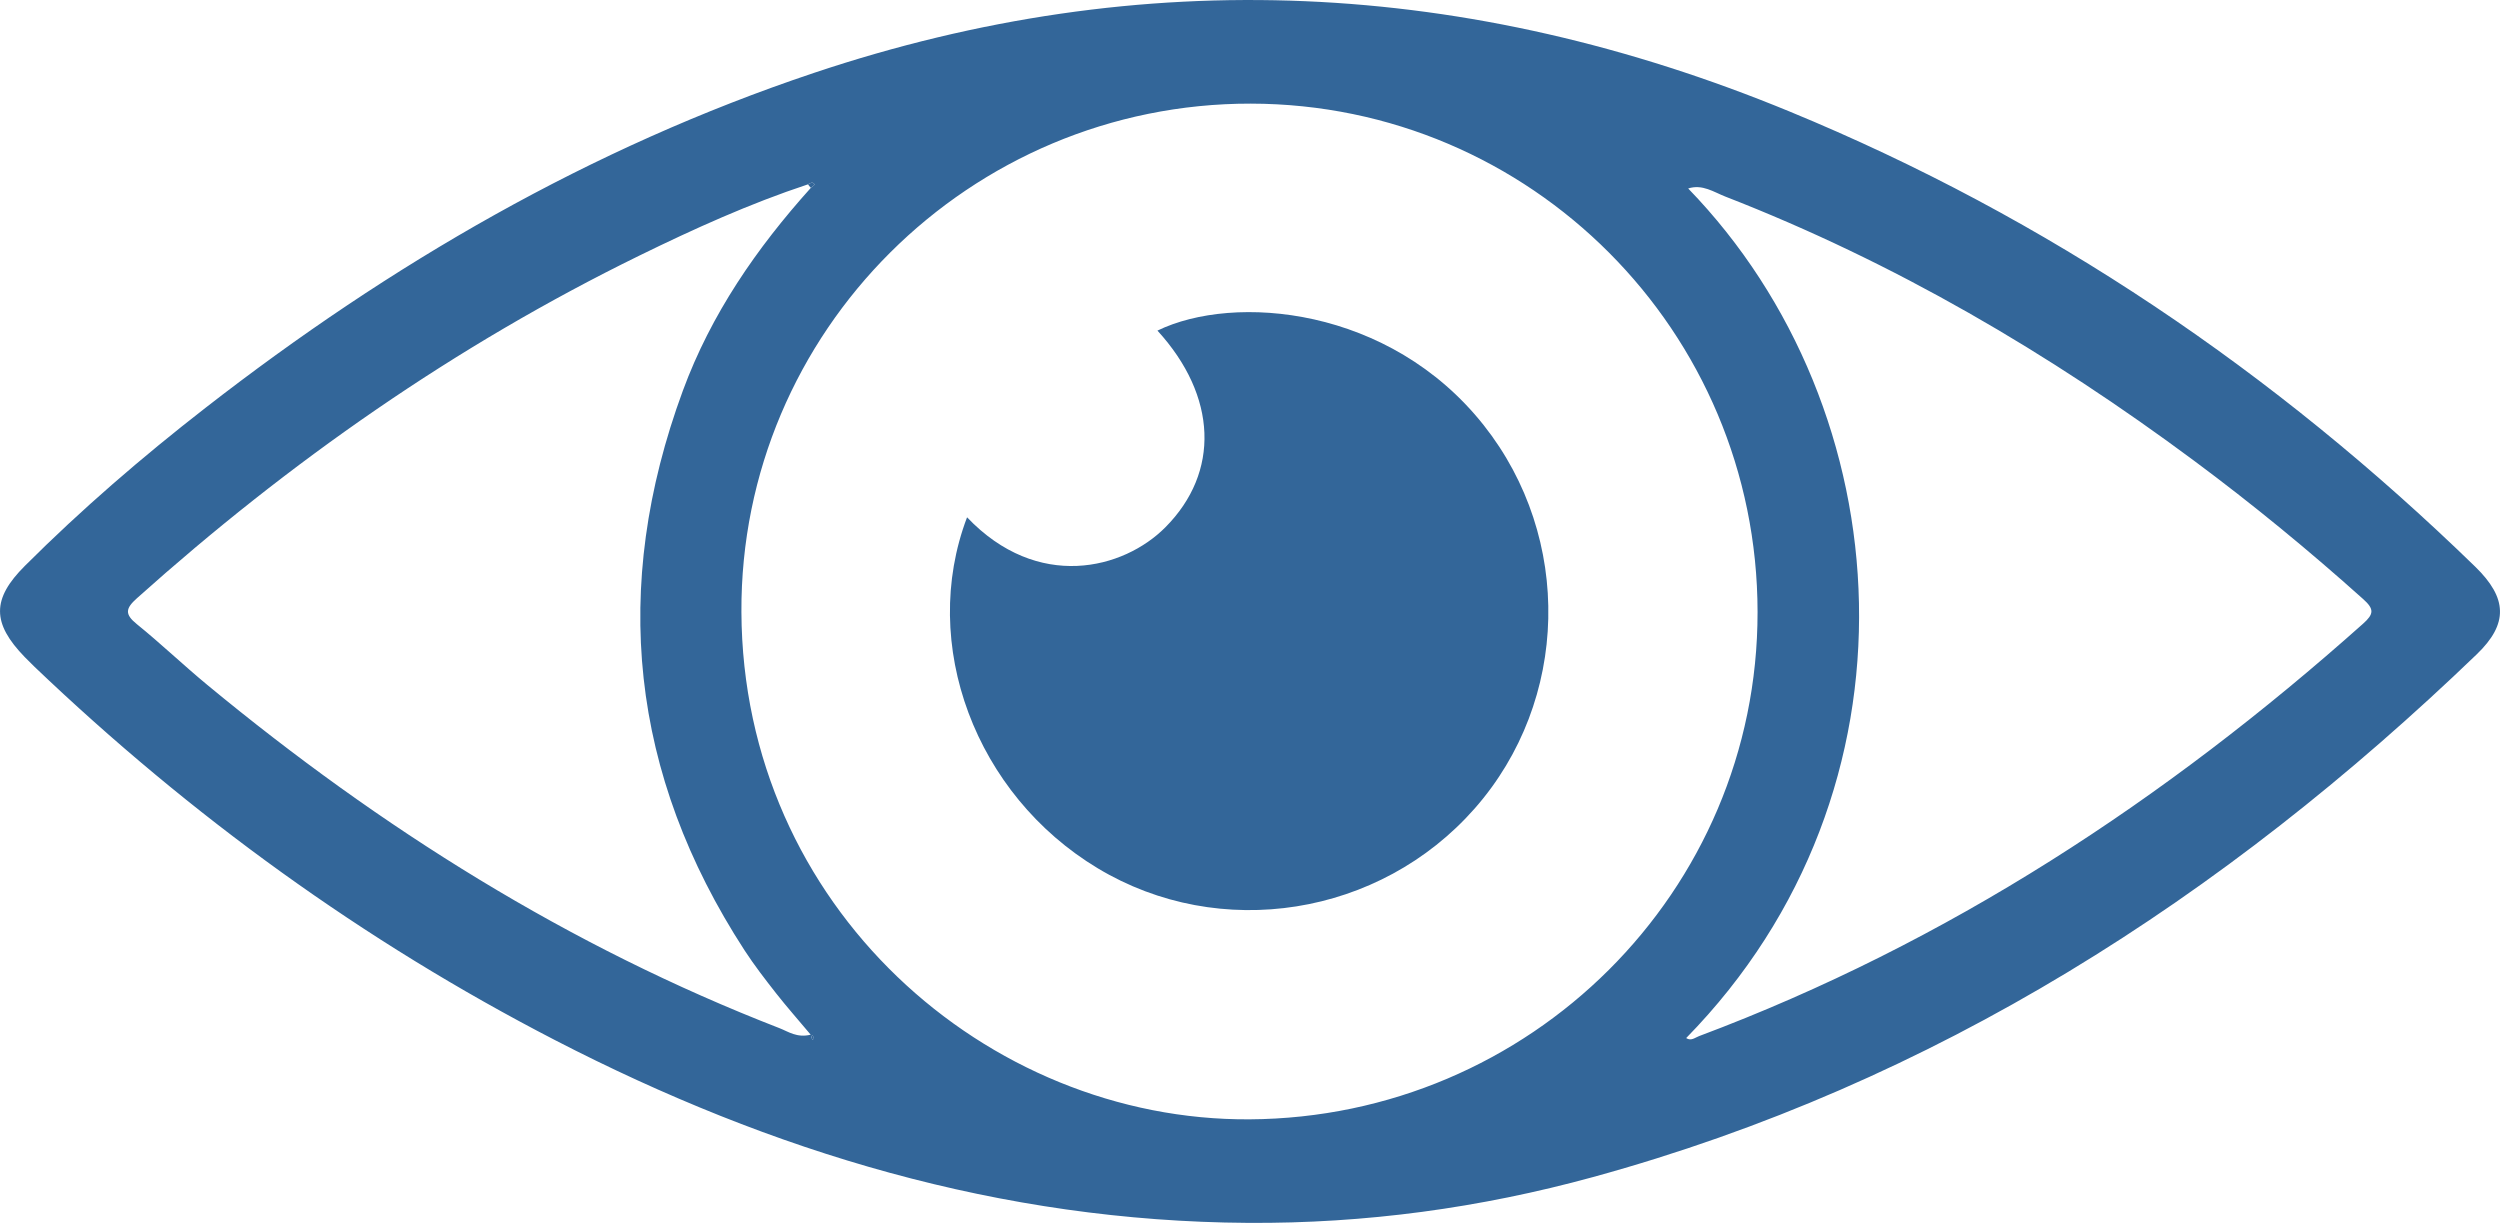 <svg xmlns="http://www.w3.org/2000/svg" id="Layer_1" viewBox="0 0 512.4 250.65"><defs><style>.cls-1{fill:#369;}</style></defs><path class="cls-1" d="M255.76,250.64c-50.55-.32-97.46-14.46-142.01-37.46-39.28-20.28-74.69-45.99-106.64-76.48-.69-.66-1.36-1.34-2.03-2.02-6.76-6.97-6.78-11.92.03-18.71,11.62-11.6,24.03-22.29,36.98-32.36C80,54.12,121.03,30.29,166.77,14.96c67.67-22.68,134.3-19.18,199.96,7.87,53,21.83,99.56,53.43,140.58,93.31,6.62,6.44,6.83,11.71.32,17.97-51.93,49.95-111.01,87.91-181.12,107.14-23.12,6.34-46.73,9.55-70.75,9.39ZM165.61,37.78c-11.94,3.95-23.36,9.12-34.63,14.64-37.68,18.45-71.71,42.24-102.91,70.19-2.35,2.1-2.55,3.27-.03,5.31,4.94,4,9.55,8.41,14.45,12.46,35.52,29.36,74.13,53.61,117.24,70.34,1.84.71,3.6,2.05,6.43,1.35-2.51-2.99-4.88-5.67-7.08-8.47-2.25-2.87-4.5-5.78-6.49-8.84-23.43-36.09-27.48-74.34-12.64-114.66,5.79-15.73,15.12-29.23,26.25-41.61.27-.23.8-.63.77-.68-.4-.65-.89-.29-1.36-.04ZM360.23,125.43c-.04-57.52-46.48-104.11-103.87-104.19-57.57-.08-104.66,46.69-104.4,104.19.26,60.41,50.26,104.32,104.14,103.99,57.5-.35,104.17-46.67,104.13-103.99ZM345.61,212.77c1,.65,1.79-.09,2.63-.41,51-19.12,95.64-48.45,136.1-84.53,2.23-1.99,2.3-2.99.04-5.02-11.14-9.99-22.69-19.47-34.7-28.39-29.73-22.09-61.44-40.67-96.03-54.12-2.39-.93-4.73-2.61-7.64-1.67,44,45.41,49.48,123.19-.41,174.13ZM166.54,212.18c-.1.1-.3.23-.29.3.05.22.18.42.28.63.1-.1.3-.22.29-.3-.04-.22-.18-.42-.28-.62Z"></path><path class="cls-1" d="M166.55,212.18c.1.21.24.41.28.63.02.08-.19.2-.29.3-.1-.21-.24-.41-.28-.63-.02-.08.19-.2.29-.31Z"></path><path class="cls-1" d="M165.61,37.78c.47-.25.96-.61,1.36.04.03.05-.5.45-.77.68-.23-.22-.42-.46-.59-.72Z"></path><path class="cls-1" d="M198.2,106.02c14.48,15.2,32.07,10.7,40.66,2.05,11.21-11.28,10.65-26.88-1.63-40.31,15.72-7.64,47.6-4.93,66.85,19.36,18.34,23.14,17.61,56.49-1.82,78.58-19.45,22.12-52.25,27.32-77.27,12.26-25.06-15.08-36.66-45.92-26.78-71.94Z"></path></svg>